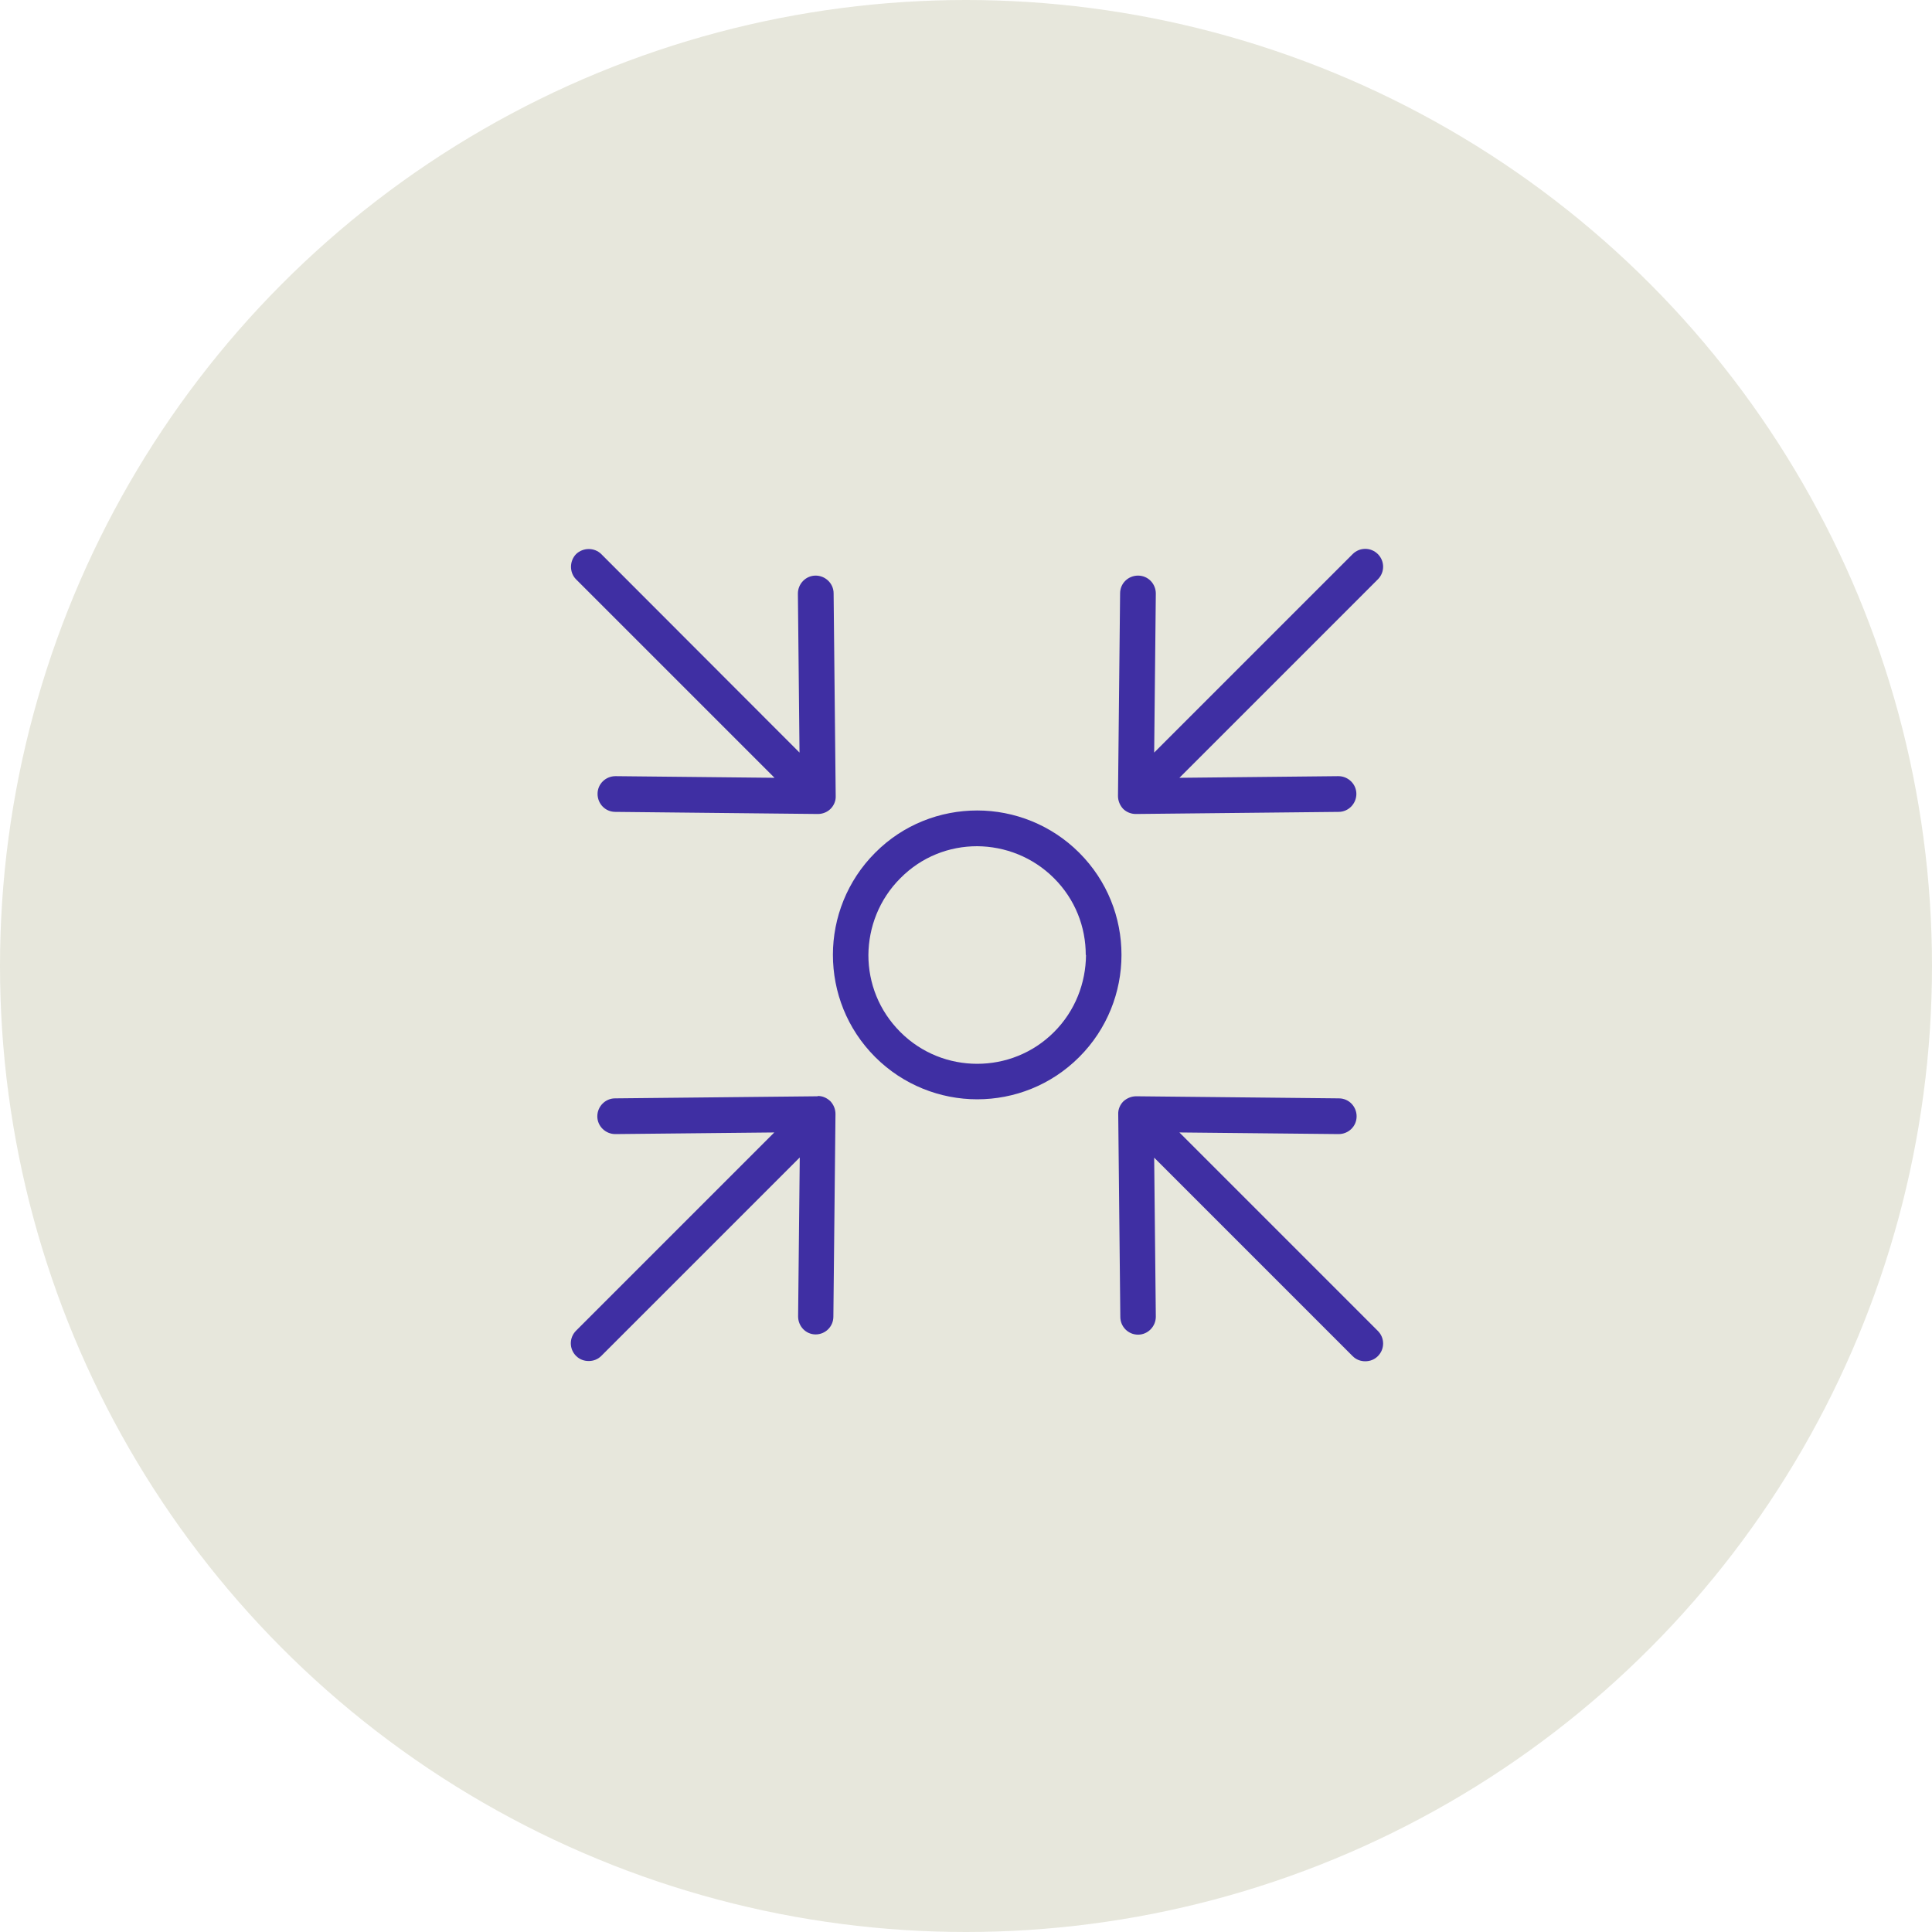 <svg width="88" height="88" viewBox="0 0 88 88" fill="none" xmlns="http://www.w3.org/2000/svg">
<g id="Group 95">
<circle id="Ellipse 36" cx="44" cy="44" r="44" fill="#E7E7DC"/>
<g id="Arrows">
<g id="Vector" style="mix-blend-mode:multiply">
<path d="M35.279 35.428L28.037 35.353C27.59 35.353 27.218 35.704 27.218 36.161C27.218 36.608 27.569 36.98 28.026 36.98L37.257 37.076C37.47 37.076 37.682 36.991 37.831 36.842C37.98 36.693 38.076 36.48 38.065 36.257L37.97 27.026C37.97 26.579 37.597 26.218 37.151 26.218C36.704 26.218 36.343 26.59 36.343 27.037L36.417 34.279L27.388 25.239C27.079 24.931 26.558 24.931 26.239 25.239C25.931 25.558 25.931 26.079 26.239 26.388L35.279 35.428ZM51.082 43.499C51.082 45.18 50.434 46.871 49.157 48.147C47.871 49.434 46.19 50.072 44.51 50.072C42.83 50.072 41.139 49.423 39.863 48.147C38.576 46.86 37.938 45.18 37.938 43.489C37.938 41.809 38.586 40.117 39.863 38.841C41.139 37.554 42.83 36.916 44.51 36.916C46.19 36.916 47.881 37.565 49.157 38.841C50.444 40.128 51.082 41.809 51.082 43.489V43.499ZM49.455 43.499C49.455 42.223 48.977 40.968 48.009 40.001C47.041 39.033 45.776 38.554 44.51 38.544C43.234 38.544 41.979 39.022 41.011 40.001C40.043 40.968 39.565 42.234 39.554 43.499C39.554 44.776 40.033 46.031 41.011 47.009C41.979 47.977 43.245 48.455 44.51 48.455C45.776 48.455 47.041 47.977 48.009 47.009C48.977 46.041 49.455 44.776 49.466 43.499H49.455ZM37.246 49.934L28.015 50.029C27.569 50.029 27.207 50.401 27.207 50.848C27.207 51.295 27.579 51.656 28.026 51.656L35.268 51.582L26.239 60.611C25.92 60.93 25.92 61.441 26.239 61.76C26.399 61.919 26.601 61.993 26.814 61.993C27.026 61.993 27.228 61.919 27.388 61.76L36.428 52.72L36.353 59.962C36.353 60.409 36.704 60.781 37.151 60.781C37.597 60.781 37.959 60.42 37.959 59.973L38.055 50.742C38.055 50.519 37.97 50.316 37.821 50.157C37.661 50.008 37.459 49.912 37.236 49.923L37.246 49.934ZM53.73 51.582L60.973 51.656C61.42 51.656 61.792 51.305 61.792 50.848C61.792 50.401 61.441 50.029 60.983 50.029L51.752 49.934C51.54 49.934 51.327 50.019 51.167 50.167C51.019 50.316 50.923 50.529 50.934 50.752L51.029 59.983C51.029 60.43 51.391 60.792 51.837 60.792C52.284 60.792 52.646 60.42 52.646 59.973L52.571 52.73L61.611 61.77C61.77 61.93 61.973 62.004 62.185 62.004C62.398 62.004 62.6 61.93 62.76 61.77C63.079 61.451 63.079 60.941 62.76 60.622L53.72 51.582H53.73ZM51.742 37.076L60.973 36.98C61.42 36.98 61.781 36.608 61.781 36.161C61.781 35.715 61.409 35.353 60.962 35.353L53.72 35.428L62.76 26.388C63.079 26.069 63.079 25.558 62.76 25.239C62.441 24.92 61.93 24.92 61.611 25.239L52.571 34.279L52.646 27.037C52.646 26.59 52.295 26.218 51.837 26.218C51.391 26.218 51.019 26.569 51.019 27.026L50.923 36.257C50.923 36.47 51.008 36.682 51.157 36.842C51.306 36.991 51.519 37.076 51.731 37.076H51.742Z" fill="#3F2FA3"/>
</g>
</g>
</g>
</svg>
